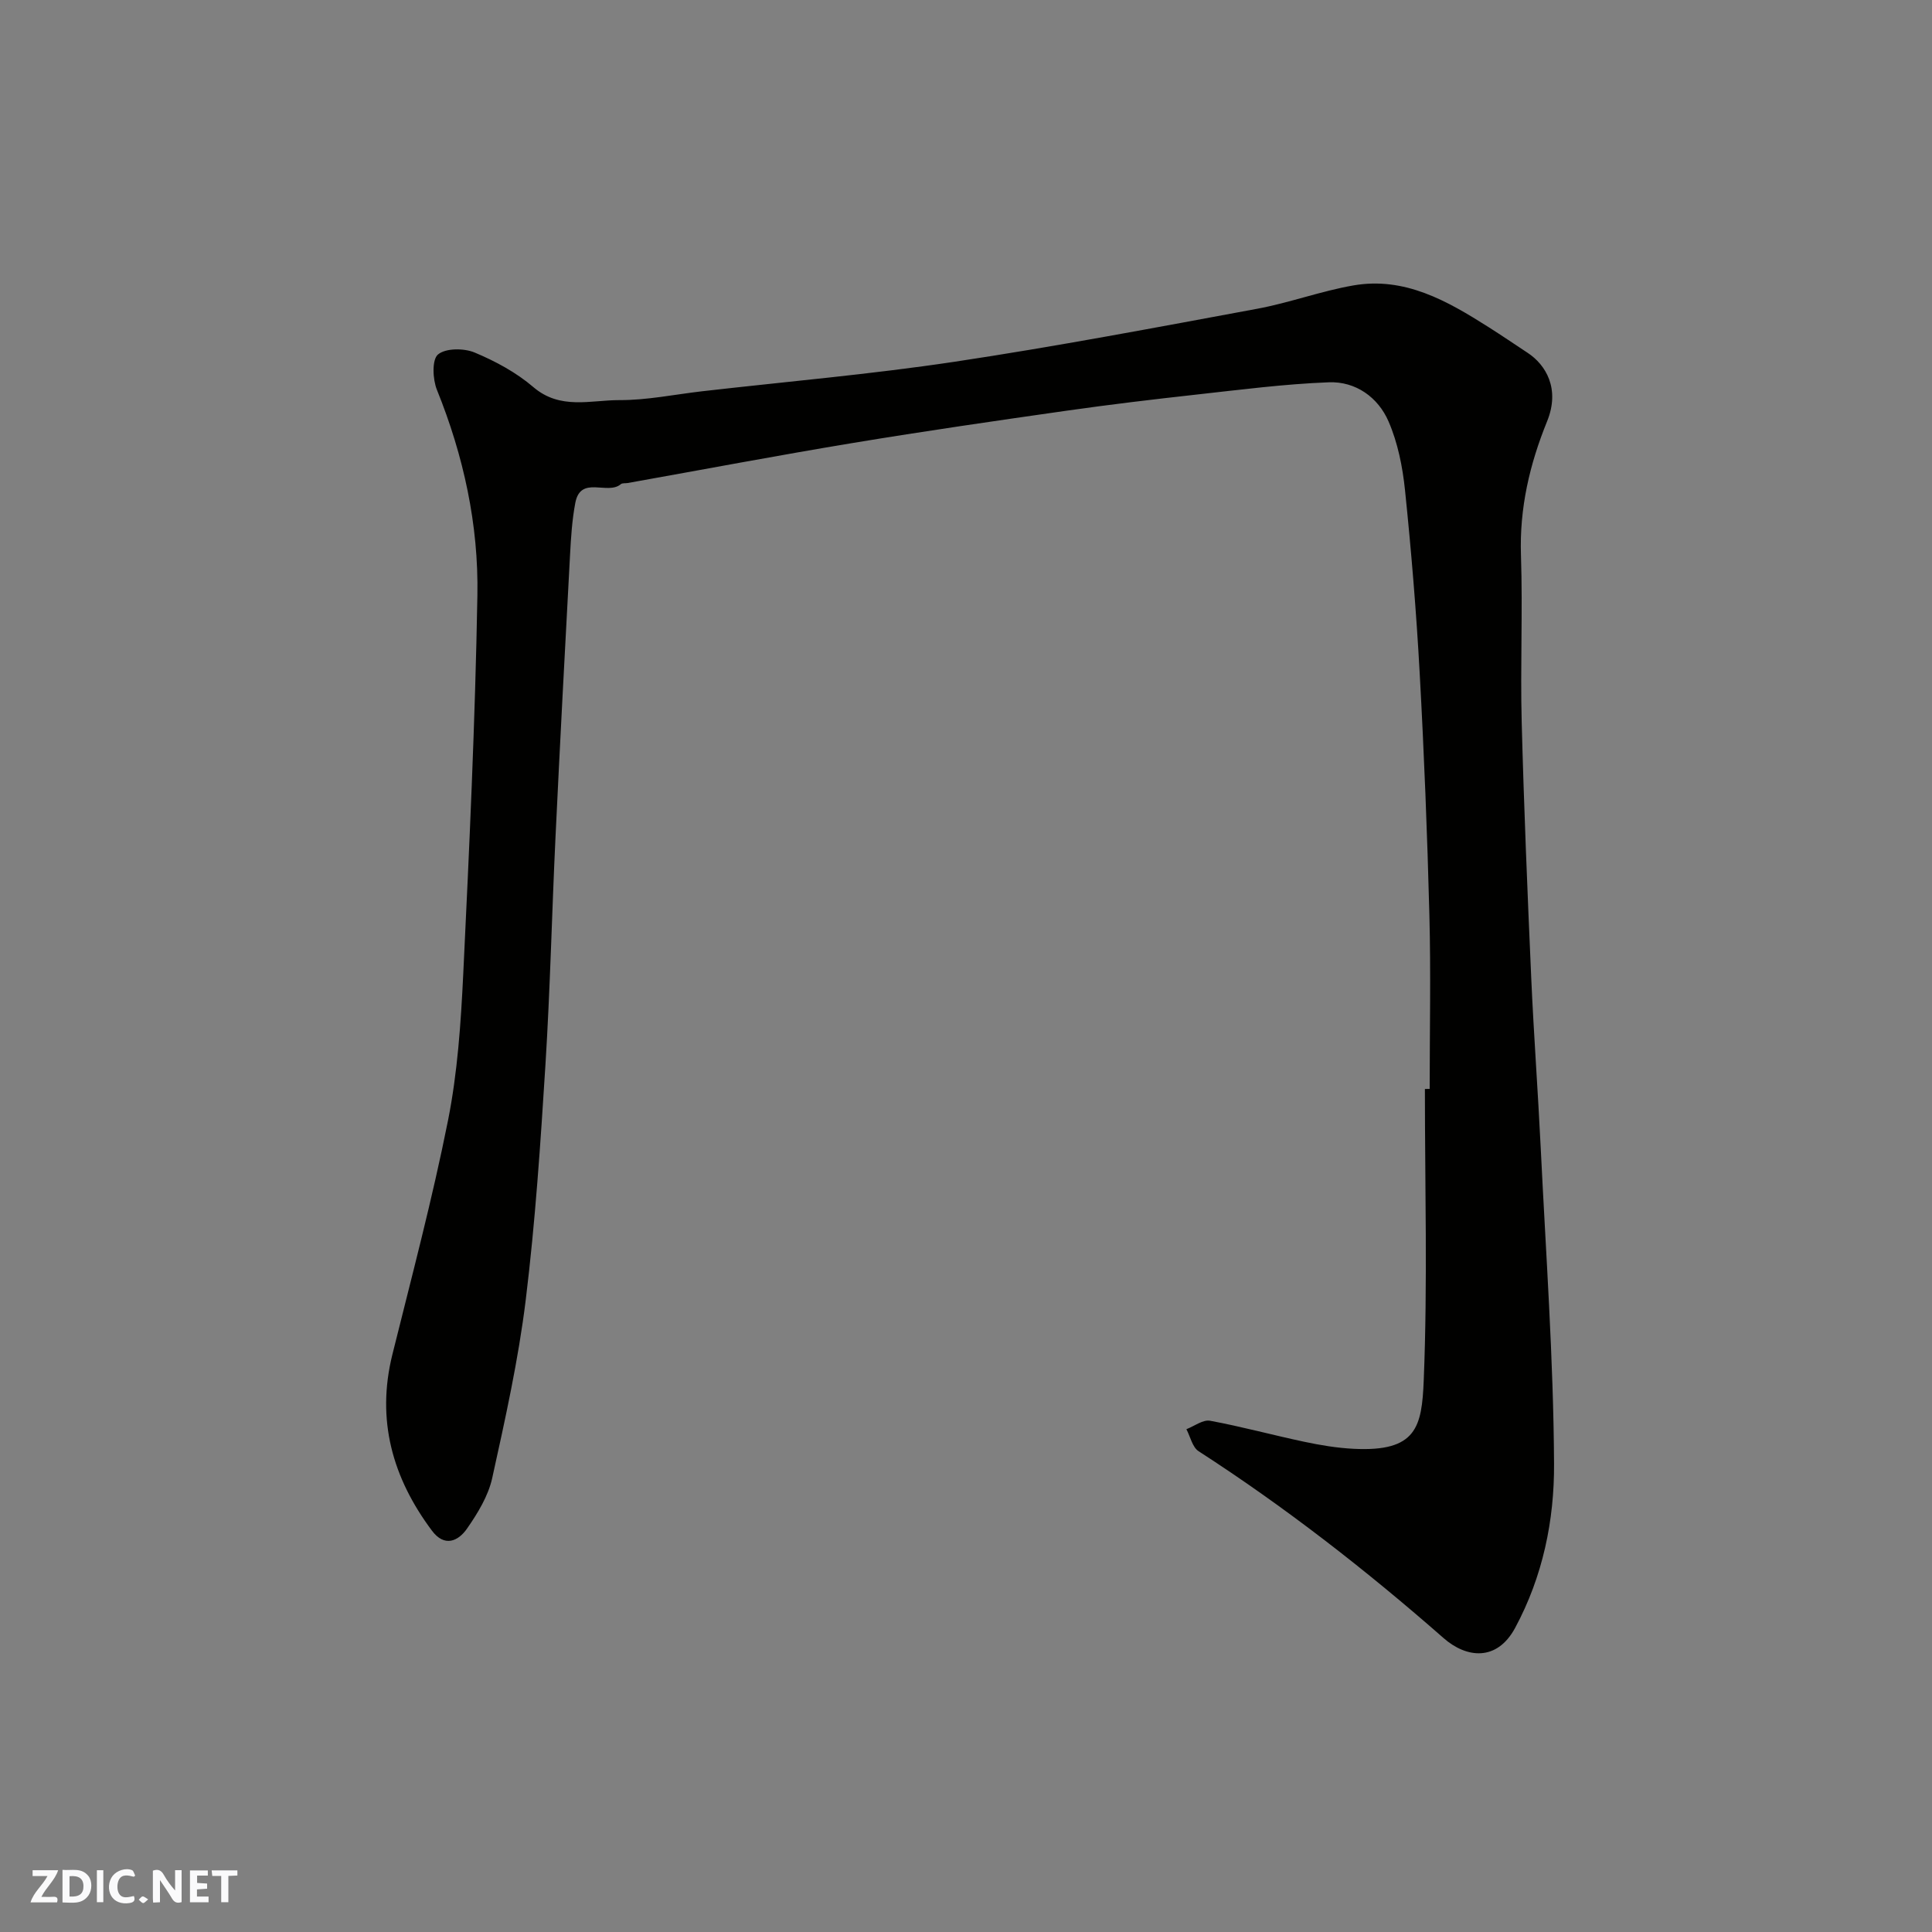 <svg enable-background="new 0 0 400 400" viewBox="0 0 400 400" xmlns="http://www.w3.org/2000/svg"><rect x="0" y="0" width="400" height="400" fill="#808080" stroke="none"/><g fill="#fafafb"><path d="m37.59 393.81c-.92.31-1.52.05-2-.78-.7-1.2-1.52-2.34-2.47-3.78v4.59c-.55.03-.95.05-1.41.07-.03-.37-.06-.64-.06-.91 0-1.91 0-3.81 0-5.7 1.13-.41 1.77-.03 2.29.91.62 1.11 1.38 2.14 2.31 3.19v-4.2h1.35v6.61z"/><path d="m12.94 393.88v-6.75c1.9.19 3.93-.54 5.37 1.29.8 1.01.78 2.88.03 3.97-1.37 1.97-3.4 1.51-5.4 1.49m1.45-1.22c2.04.12 2.92-.58 2.89-2.21-.03-1.51-.98-2.19-2.89-2z"/><path d="m11.81 393.87h-5.49c.68-2.18 2.47-3.48 3.51-5.45h-3.08v-1.21h5.29c-.71 2.13-2.44 3.48-3.47 5.51.86 0 1.63.04 2.39-.01.79-.05 1.14.21.85 1.16"/><path d="m39.33 393.86v-6.61h3.7v1.07h-2.22v1.52c.68.04 1.34.09 2.07.13v1.07c-.72.05-1.38.09-2.1.14v1.48h2.4v1.19h-3.85z"/><path d="m27.71 388.56c-1.15-.3-2.46-.61-3.1.64-.37.73-.41 1.93-.06 2.67.63 1.35 1.99.93 3.17.68.35.94-.01 1.32-.93 1.46-1.62.25-3.05-.27-3.76-1.48-.73-1.24-.6-3.03.31-4.17.88-1.11 2.71-1.7 4-1.16.32.13.44.74.65 1.12-.1.08-.19.16-.28.24"/><path d="m49.15 387.24v1.07c-.59.02-1.17.05-1.87.08v5.44h-1.48v-5.44h-1.85c-.05-.4-.08-.73-.13-1.15z"/><path d="m20.06 387.21h1.33v6.62h-1.33z"/><path d="m30.68 393.25c-.49.38-.8.79-1.05.76-.32-.05-.6-.45-.9-.7.26-.24.51-.64.8-.67.29-.04.62.3 1.15.61"/></g><path d="m296 225.45c0-12 .25-24-.06-35.99-.43-16.71-1.09-33.41-2.01-50.1-.69-12.65-1.74-25.29-3.04-37.9-.5-4.81-1.49-9.78-3.4-14.19-2.17-5.02-6.82-8.34-12.38-8.12-9.17.35-18.32 1.54-27.46 2.55-8.95.99-17.91 2.06-26.82 3.33-14.72 2.1-29.44 4.23-44.11 6.66-15.61 2.58-31.16 5.53-46.74 8.31-.48.09-1.12-.03-1.44.24-2.74 2.35-8.33-1.91-9.43 3.88-.67 3.54-.9 7.18-1.09 10.79-1.05 19.47-2.08 38.93-3.01 58.41-.75 15.7-1.1 31.42-2.08 47.1-1.02 16.25-2.1 32.54-4.08 48.69-1.52 12.41-4.25 24.71-6.95 36.94-.82 3.69-3 7.25-5.2 10.42-1.83 2.64-4.68 3.91-7.27.44-8.17-10.93-11.56-22.9-8.19-36.48 4-16.1 8.27-32.16 11.51-48.42 1.98-9.94 2.67-20.2 3.16-30.35 1.26-26.12 2.47-52.26 2.93-78.4.26-14.62-2.85-28.87-8.38-42.55-.88-2.18-1.06-6.22.21-7.31 1.58-1.34 5.37-1.34 7.58-.42 4.32 1.8 8.63 4.13 12.17 7.16 5.58 4.78 11.87 2.68 17.83 2.7 5.7.02 11.4-1.17 17.1-1.83 17.43-2 34.93-3.51 52.26-6.11 20.96-3.15 41.81-7.11 62.66-10.97 6.7-1.24 13.19-3.66 19.9-4.83 10.64-1.86 19.43 3.18 27.98 8.6 2.75 1.74 5.44 3.58 8.16 5.37 3.68 2.43 6.76 7.37 4 14.16-3.62 8.91-5.74 17.99-5.41 27.74.38 11.49-.15 23 .15 34.49.46 17.71 1.2 35.41 1.98 53.1.52 11.71 1.39 23.4 1.96 35.11 1.06 21.8 2.64 43.6 2.76 65.41.06 11.64-2.3 23.25-8.05 33.94-3.79 7.04-10.1 6.27-14.81 2.14-16.04-14.07-32.8-27.13-50.73-38.7-1.29-.83-1.71-3.01-2.53-4.56 1.64-.63 3.43-2.02 4.9-1.75 6.55 1.21 13 2.98 19.53 4.36 3.35.71 6.78 1.28 10.2 1.45 13.03.66 14.12-4.51 14.51-14.21.81-20.07.24-40.19.24-60.29.32 0 .66 0 .99-.01z" fill="#010100"/></svg>